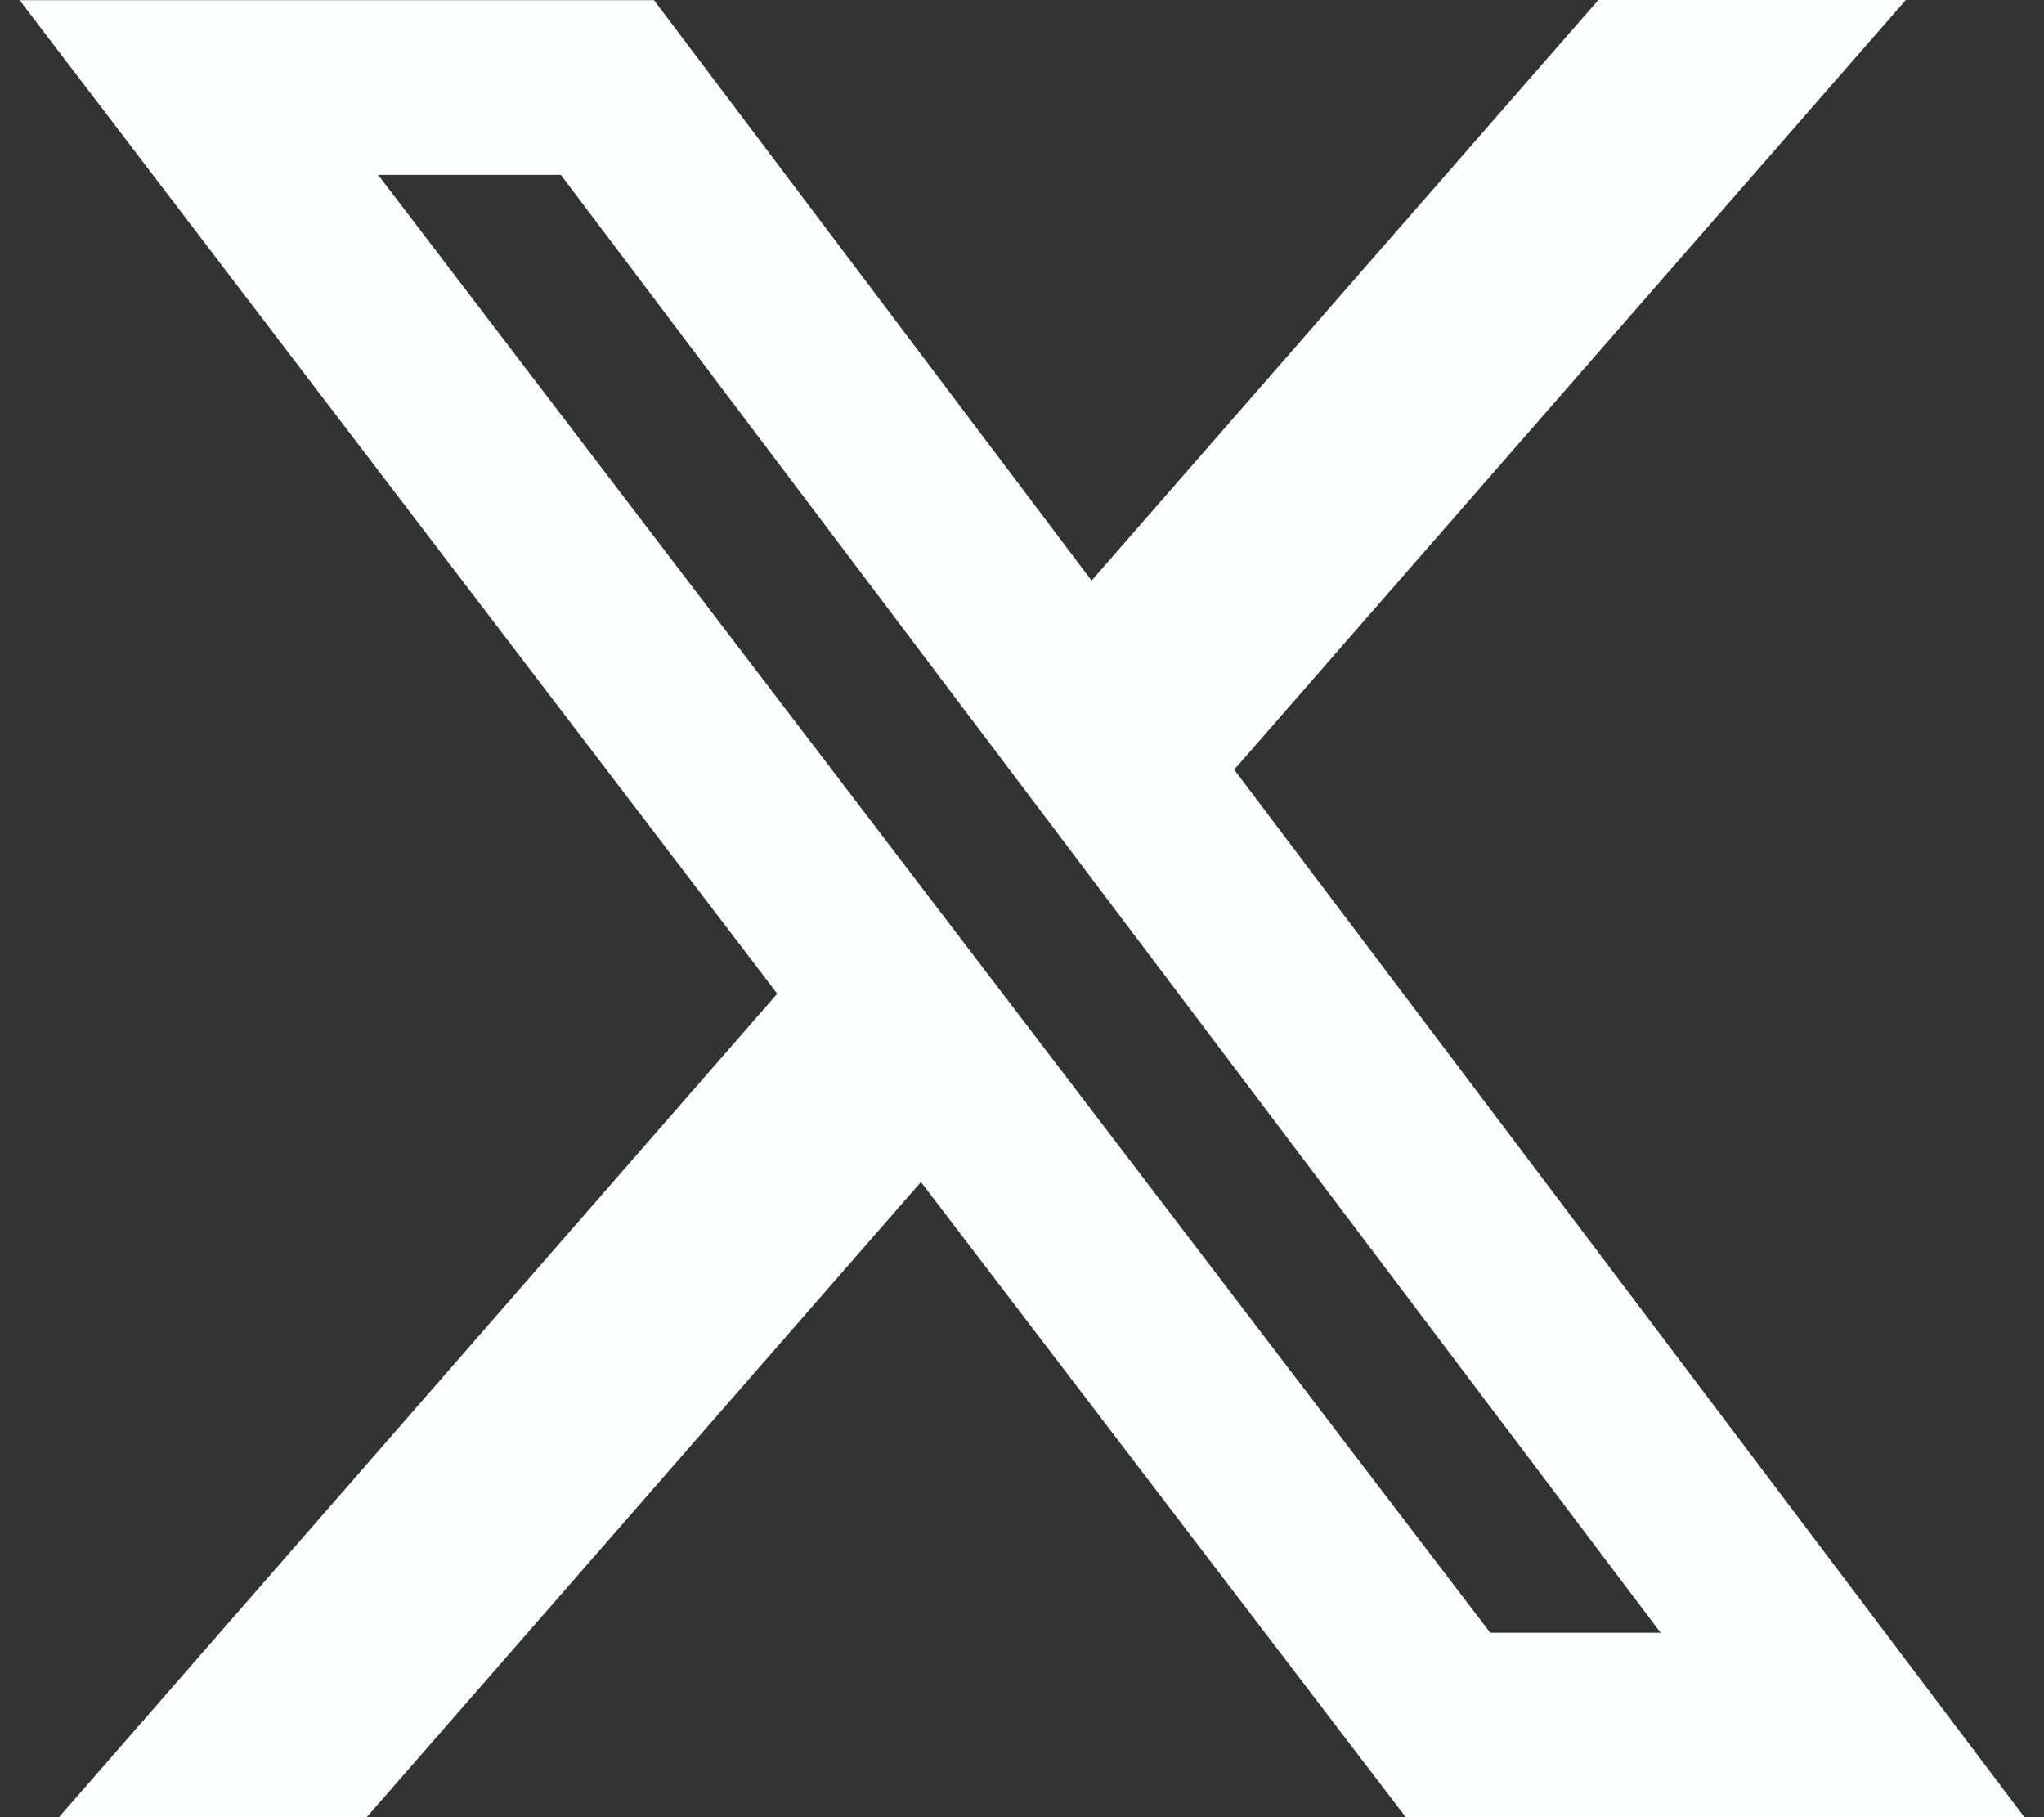 <svg width="27" height="24" viewBox="0 0 27 24" fill="none" xmlns="http://www.w3.org/2000/svg">
<rect x="0" y="0" width="27" height="24" fill="#333333" stroke="none"/>
<path d="M21.113 0H25.174L16.303 10.165L26.741 24H18.569L12.165 15.611L4.844 24H0.779L10.267 13.124L0.259 0.002H8.639L14.419 7.668L21.113 0ZM19.685 21.564H21.936L7.409 2.31H4.995L19.685 21.564Z" fill="#FBFFFE"/>
</svg>
